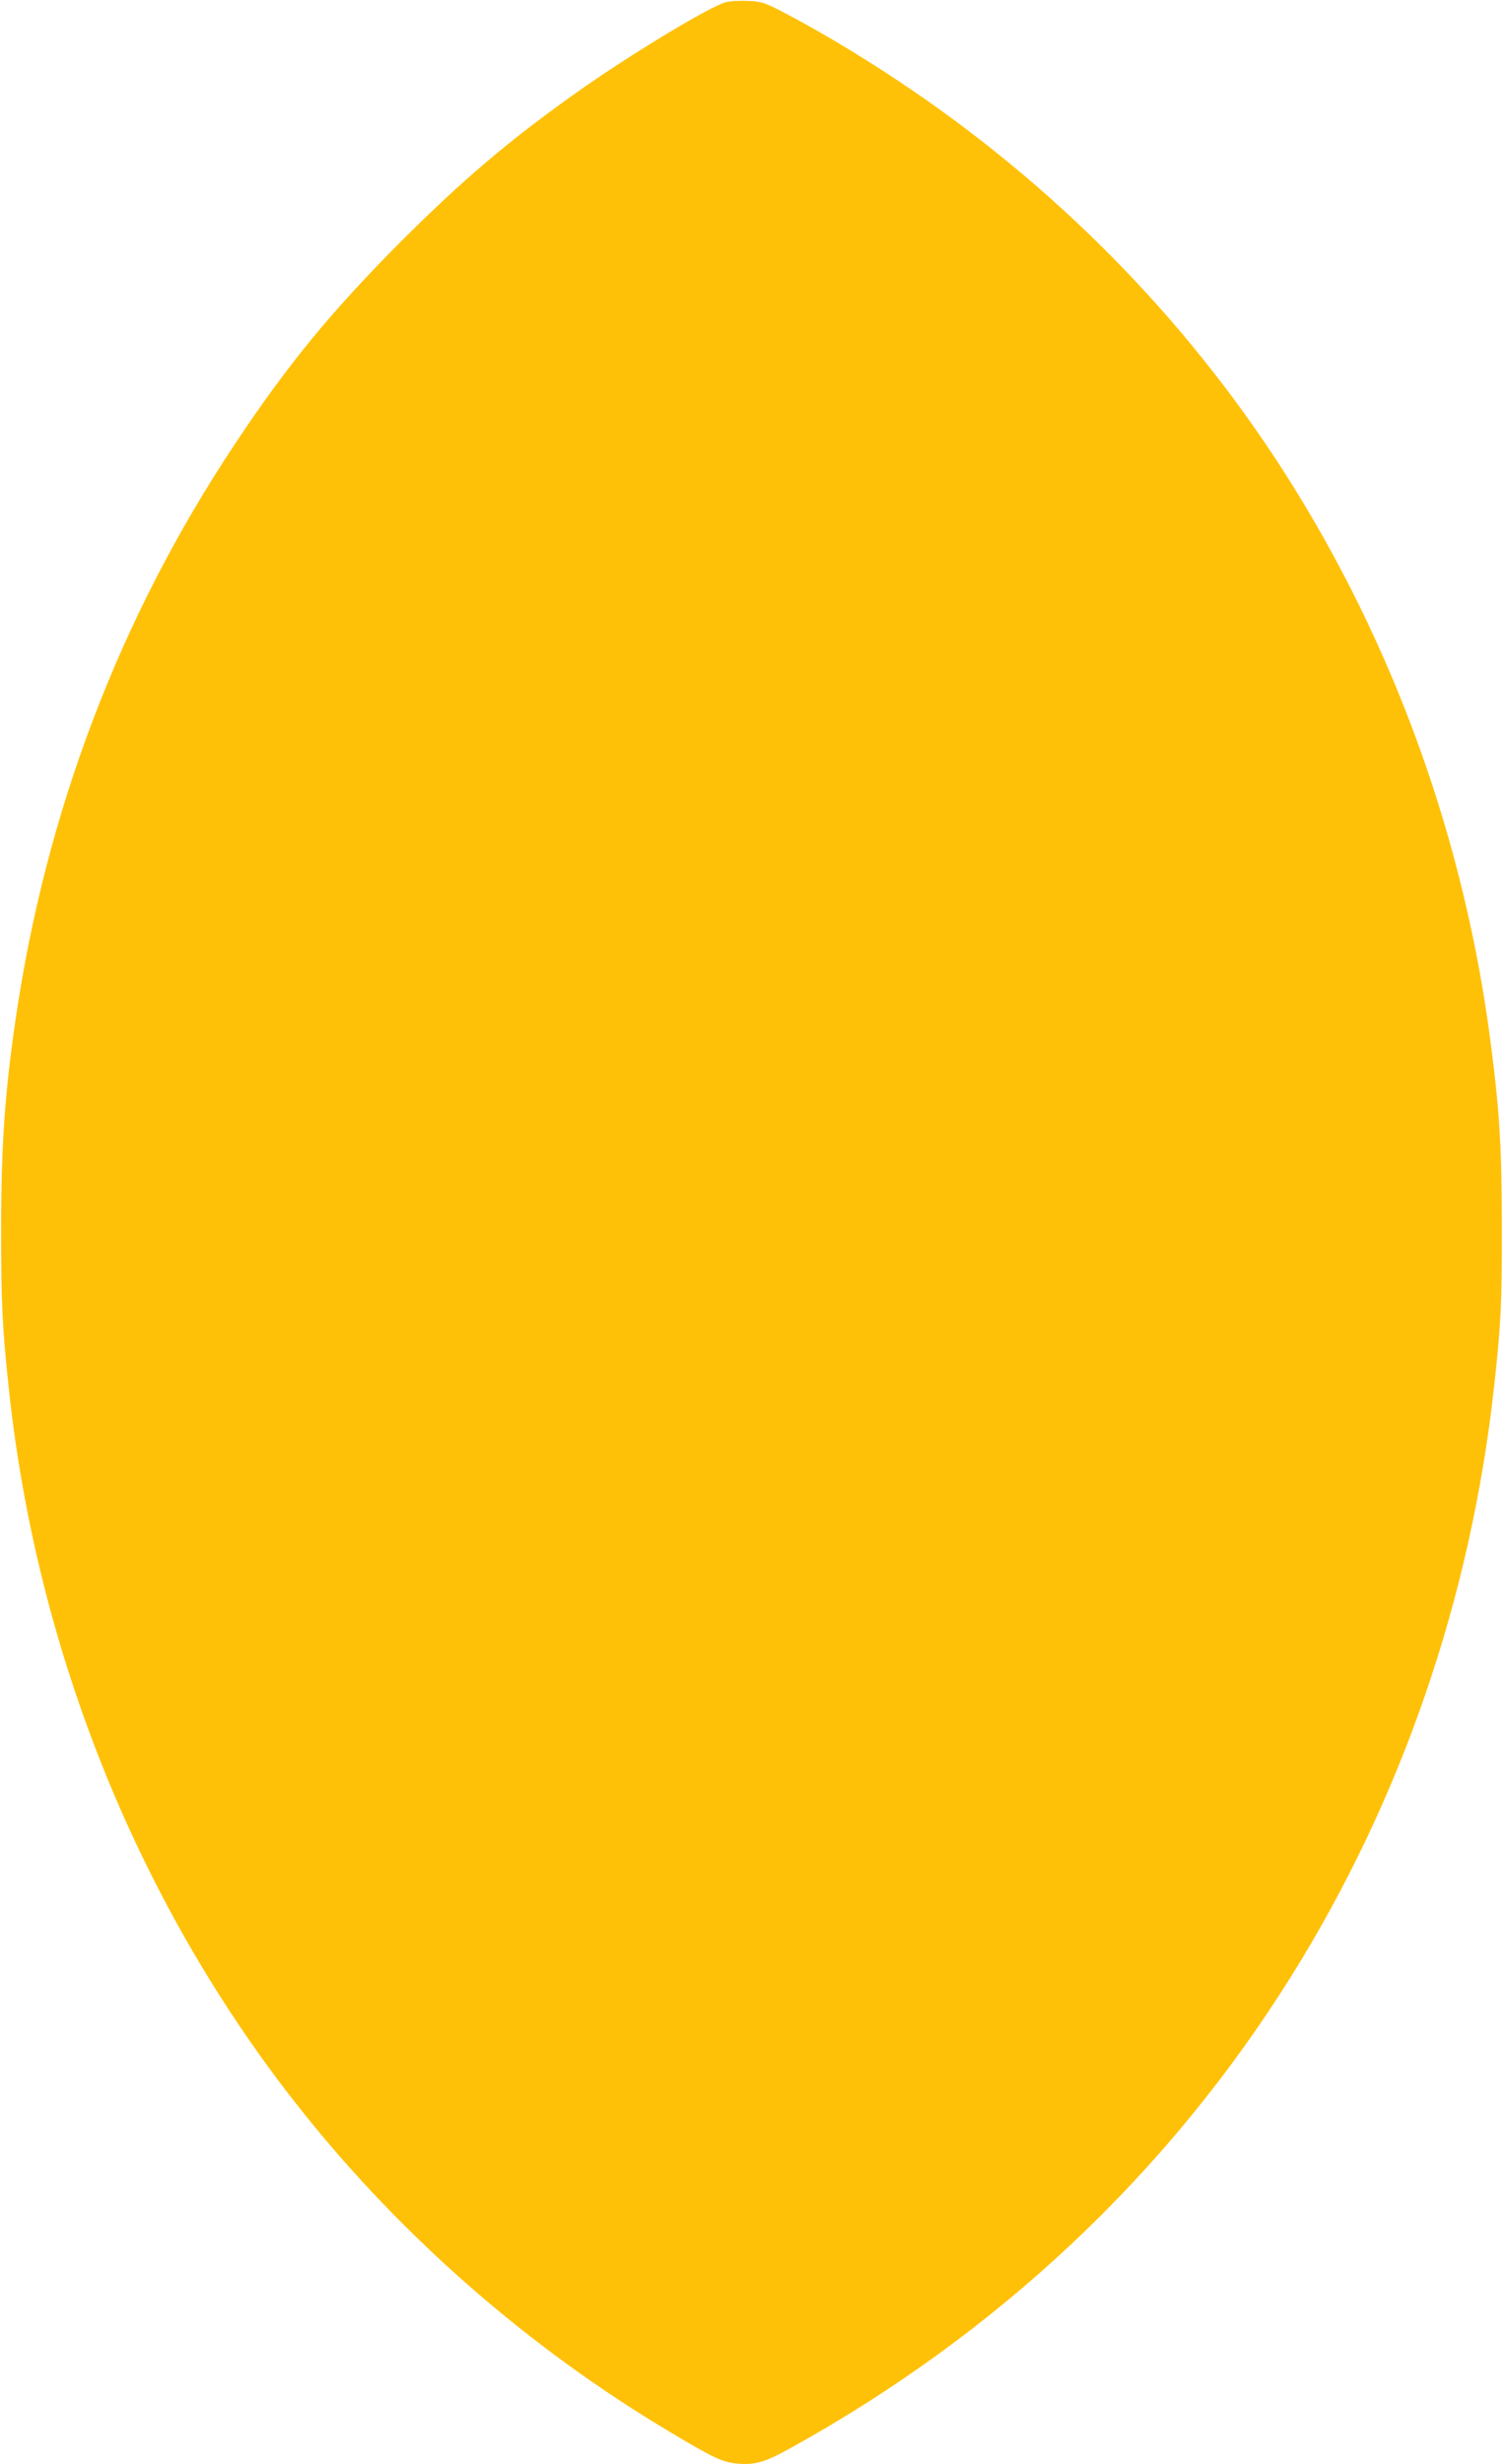<?xml version="1.0" standalone="no"?>
<!DOCTYPE svg PUBLIC "-//W3C//DTD SVG 20010904//EN"
 "http://www.w3.org/TR/2001/REC-SVG-20010904/DTD/svg10.dtd">
<svg version="1.0" xmlns="http://www.w3.org/2000/svg"
 width="781pt" height="1280pt" viewBox="0 0 781 1280"
 preserveAspectRatio="xMidYMid meet">
<g transform="translate(0,1280) scale(0.1,-0.1)"
fill="#ffc107" stroke="none">
<path d="M3773 12789 c-82 -20 -518 -284 -796 -483 -342 -244 -575 -443 -888
-755 -367 -368 -596 -646 -874 -1066 -594 -895 -976 -1900 -1134 -2980 -57
-393 -75 -656 -75 -1100 0 -378 6 -501 40 -820 147 -1377 681 -2693 1520
-3747 527 -662 1185 -1236 1919 -1673 225 -134 269 -155 347 -162 91 -8 143 7
273 79 1079 596 1964 1428 2603 2450 574 918 935 1966 1056 3068 35 316 41
434 40 820 0 409 -11 596 -55 940 -135 1071 -506 2098 -1080 2994 -516 803
-1199 1494 -2009 2031 -200 133 -421 264 -589 351 -96 50 -113 56 -181 59 -41
2 -94 0 -117 -6z"/>
</g>
</svg>
